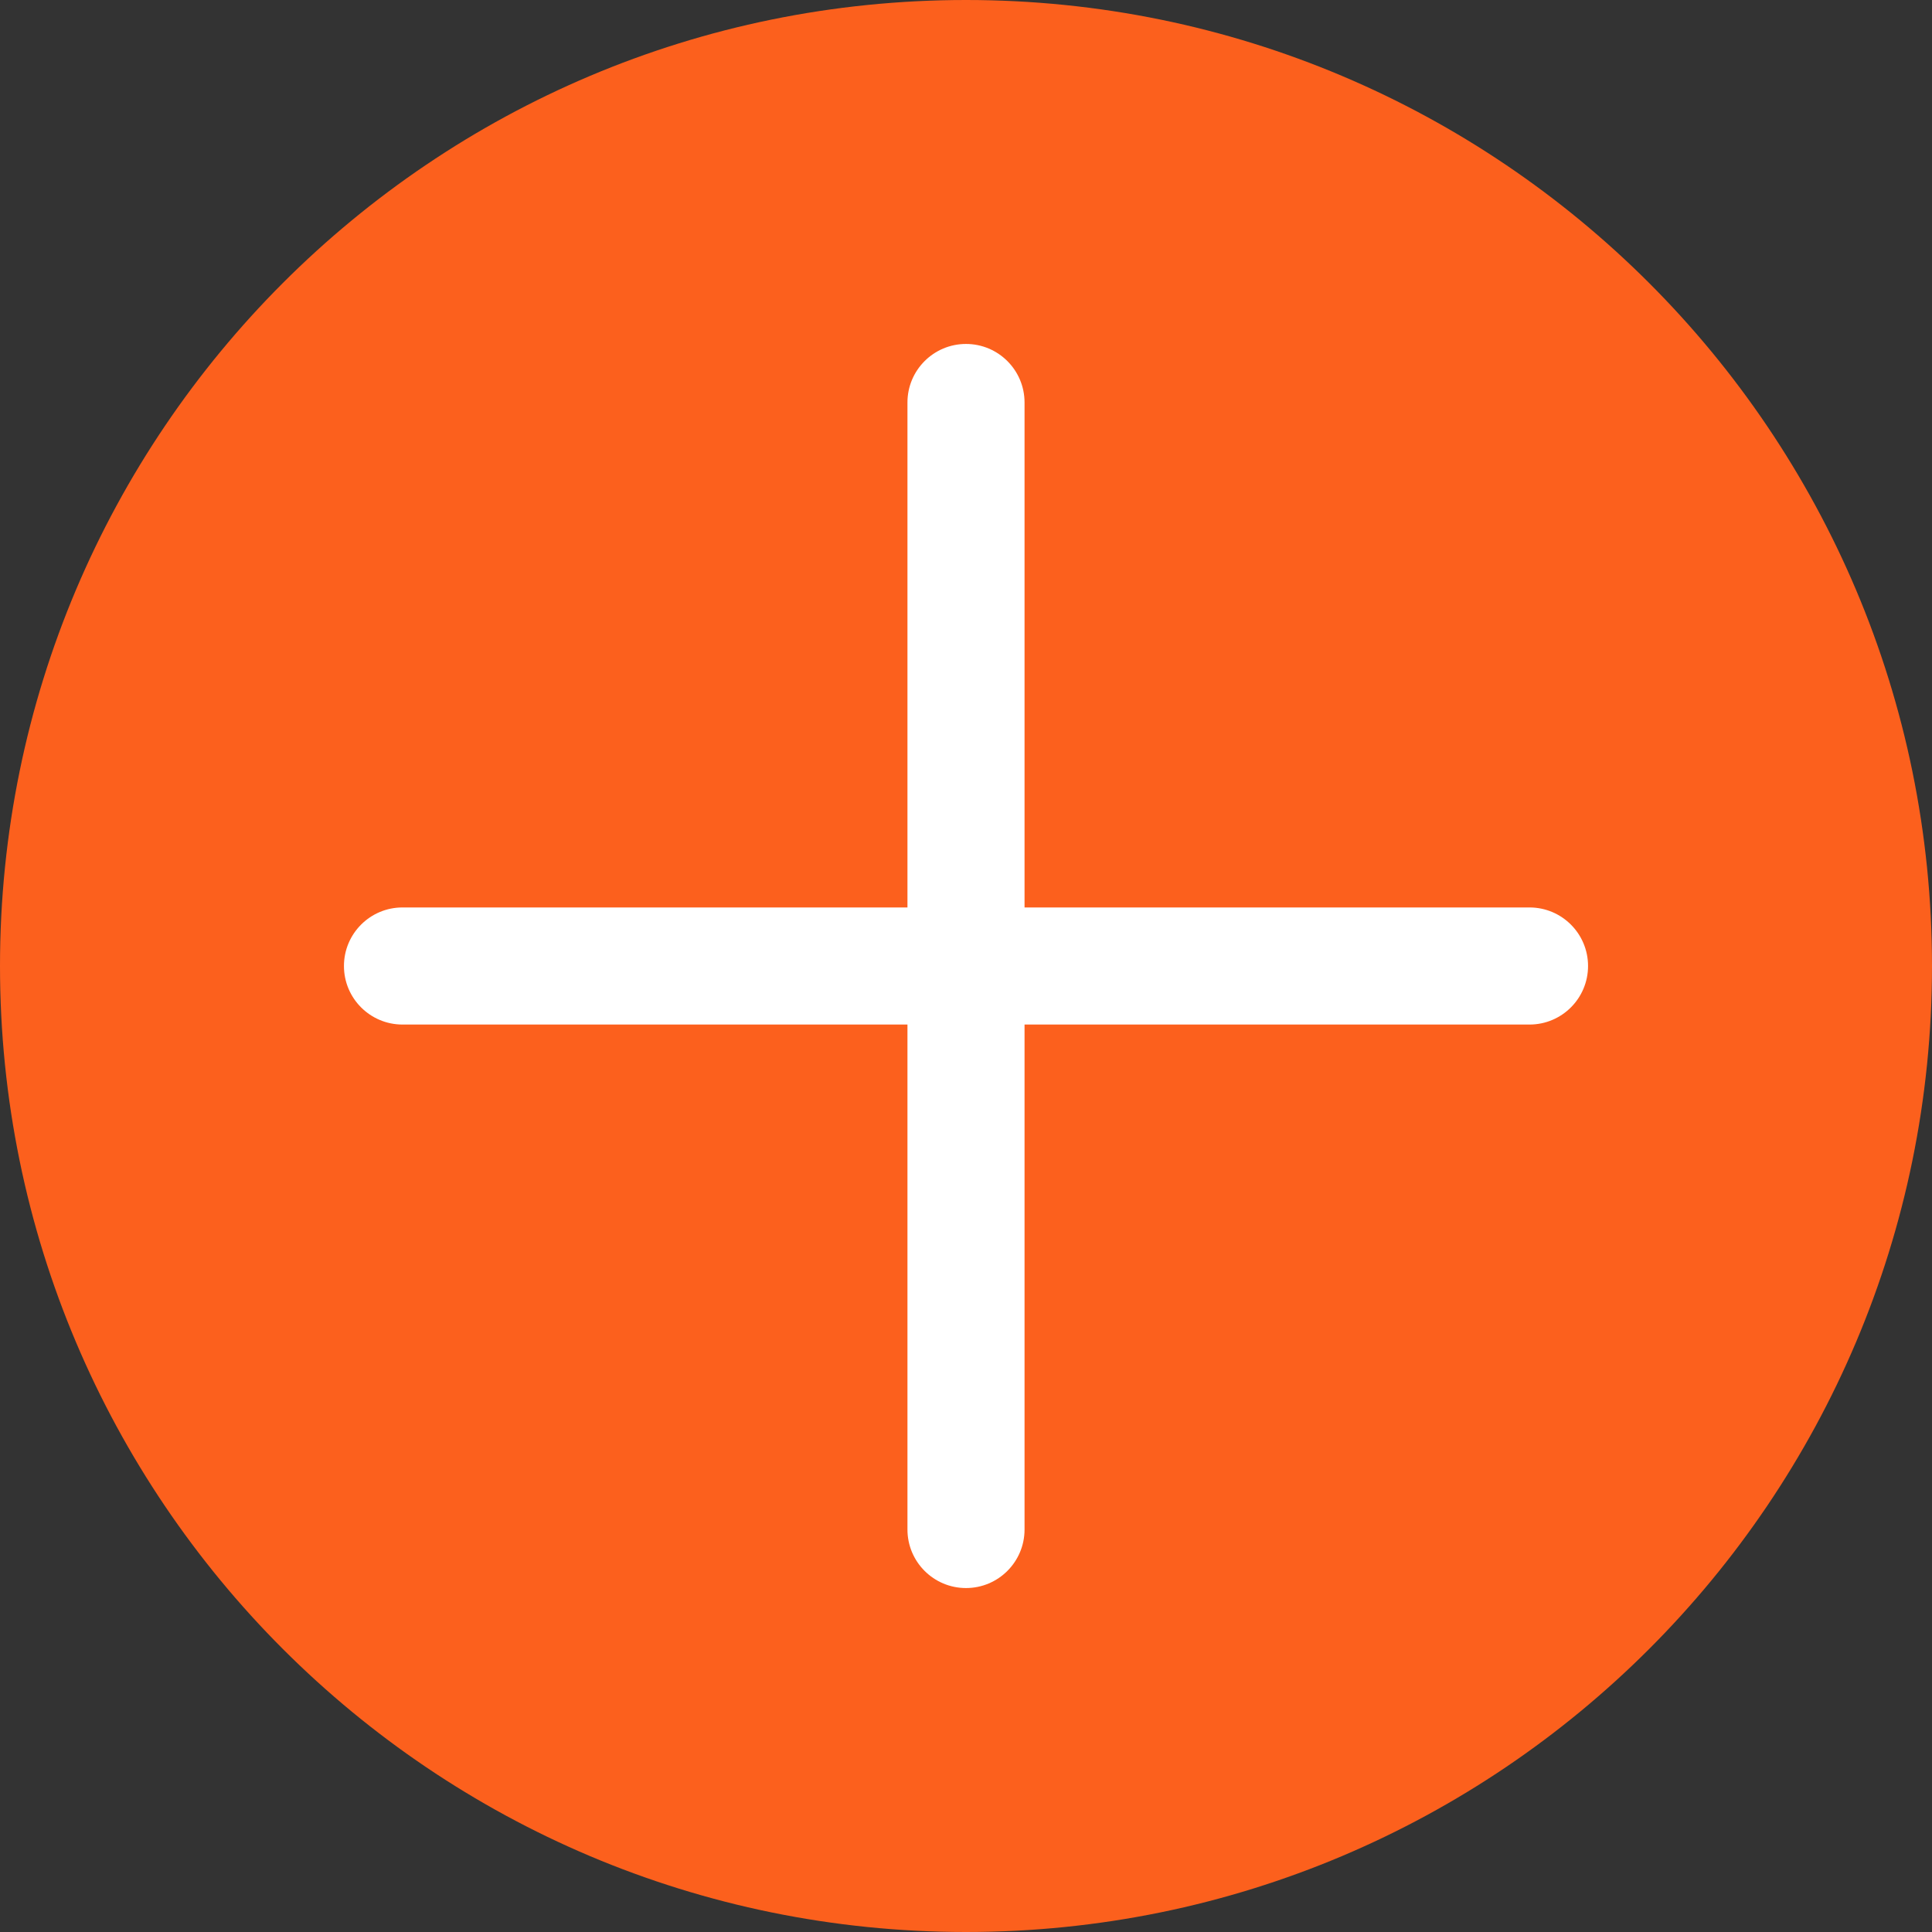 <?xml version="1.0" encoding="UTF-8"?> <svg xmlns="http://www.w3.org/2000/svg" width="132" height="132" viewBox="0 0 132 132" fill="none"><rect x="0" y="0" width="132" height="132" fill="#333333" stroke="none"/> <path d="M132 66C132 102.451 102.451 132 66 132C29.549 132 0 102.451 0 66C0 29.549 29.549 0 66 0C102.451 0 132 29.549 132 66Z" fill="#FC601D"></path> <path fill-rule="evenodd" clip-rule="evenodd" d="M66 23.5C68.209 23.5 70 25.291 70 27.5V104.5C70 106.709 68.209 108.5 66 108.5C63.791 108.5 62 106.709 62 104.5V27.5C62 25.291 63.791 23.5 66 23.5Z" fill="white"></path> <path fill-rule="evenodd" clip-rule="evenodd" d="M23.5 66C23.5 63.791 25.291 62 27.5 62H104.5C106.709 62 108.5 63.791 108.5 66C108.5 68.209 106.709 70 104.5 70H27.5C25.291 70 23.5 68.209 23.5 66Z" fill="white"></path> </svg> 